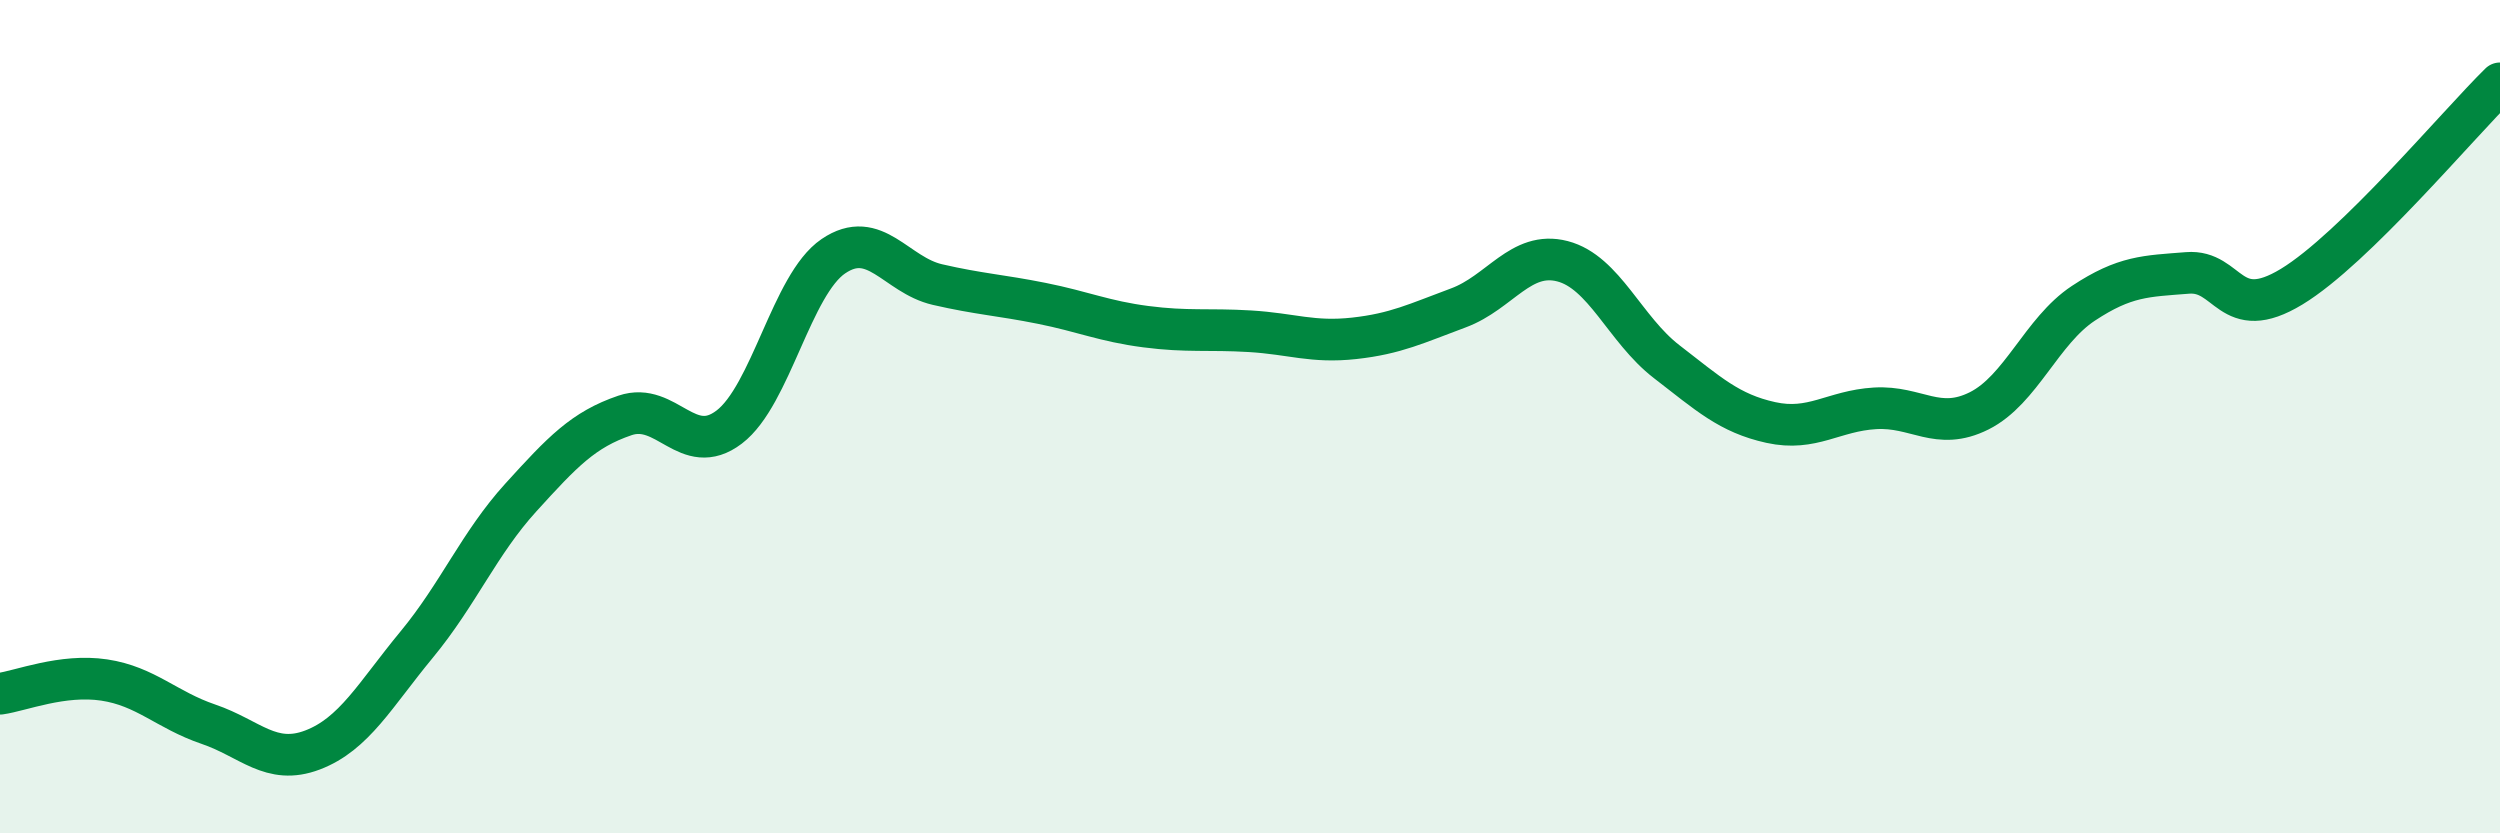 
    <svg width="60" height="20" viewBox="0 0 60 20" xmlns="http://www.w3.org/2000/svg">
      <path
        d="M 0,16.65 C 0.5,16.58 1.5,16.17 2.5,16.32 C 3.5,16.47 4,17.04 5,17.38 C 6,17.72 6.5,18.38 7.5,18 C 8.5,17.62 9,16.68 10,15.47 C 11,14.26 11.5,13.04 12.5,11.94 C 13.5,10.84 14,10.31 15,9.97 C 16,9.63 16.5,11.01 17.5,10.25 C 18.5,9.49 19,6.83 20,6.15 C 21,5.47 21.5,6.6 22.5,6.83 C 23.5,7.06 24,7.08 25,7.28 C 26,7.48 26.5,7.71 27.5,7.84 C 28.5,7.97 29,7.89 30,7.95 C 31,8.01 31.5,8.23 32.5,8.12 C 33.5,8.01 34,7.76 35,7.39 C 36,7.02 36.5,6.01 37.5,6.27 C 38.5,6.53 39,7.91 40,8.68 C 41,9.45 41.5,9.92 42.5,10.14 C 43.5,10.36 44,9.86 45,9.8 C 46,9.74 46.5,10.36 47.5,9.86 C 48.5,9.36 49,7.94 50,7.28 C 51,6.62 51.5,6.63 52.5,6.55 C 53.5,6.47 53.5,7.79 55,6.88 C 56.5,5.97 59,2.98 60,2L60 20L0 20Z"
        fill="#008740"
        opacity="0.1"
        stroke-linecap="round"
        stroke-linejoin="round"
      />
      <path
        d="M 0,16.65 C 0.5,16.58 1.5,16.17 2.5,16.32 C 3.5,16.47 4,17.04 5,17.38 C 6,17.72 6.5,18.38 7.5,18 C 8.5,17.62 9,16.68 10,15.47 C 11,14.26 11.5,13.04 12.5,11.94 C 13.5,10.84 14,10.31 15,9.97 C 16,9.63 16.5,11.01 17.5,10.25 C 18.5,9.49 19,6.83 20,6.15 C 21,5.47 21.5,6.6 22.5,6.83 C 23.5,7.06 24,7.08 25,7.28 C 26,7.48 26.5,7.71 27.5,7.84 C 28.5,7.97 29,7.89 30,7.95 C 31,8.01 31.5,8.23 32.5,8.12 C 33.5,8.01 34,7.76 35,7.39 C 36,7.02 36.5,6.01 37.5,6.27 C 38.5,6.53 39,7.91 40,8.68 C 41,9.45 41.5,9.92 42.5,10.14 C 43.5,10.36 44,9.86 45,9.8 C 46,9.74 46.5,10.36 47.5,9.86 C 48.5,9.36 49,7.94 50,7.28 C 51,6.62 51.5,6.63 52.5,6.55 C 53.5,6.47 53.5,7.79 55,6.88 C 56.5,5.97 59,2.98 60,2"
        stroke="#008740"
        stroke-width="1"
        fill="none"
        stroke-linecap="round"
        stroke-linejoin="round"
      />
    </svg>
  